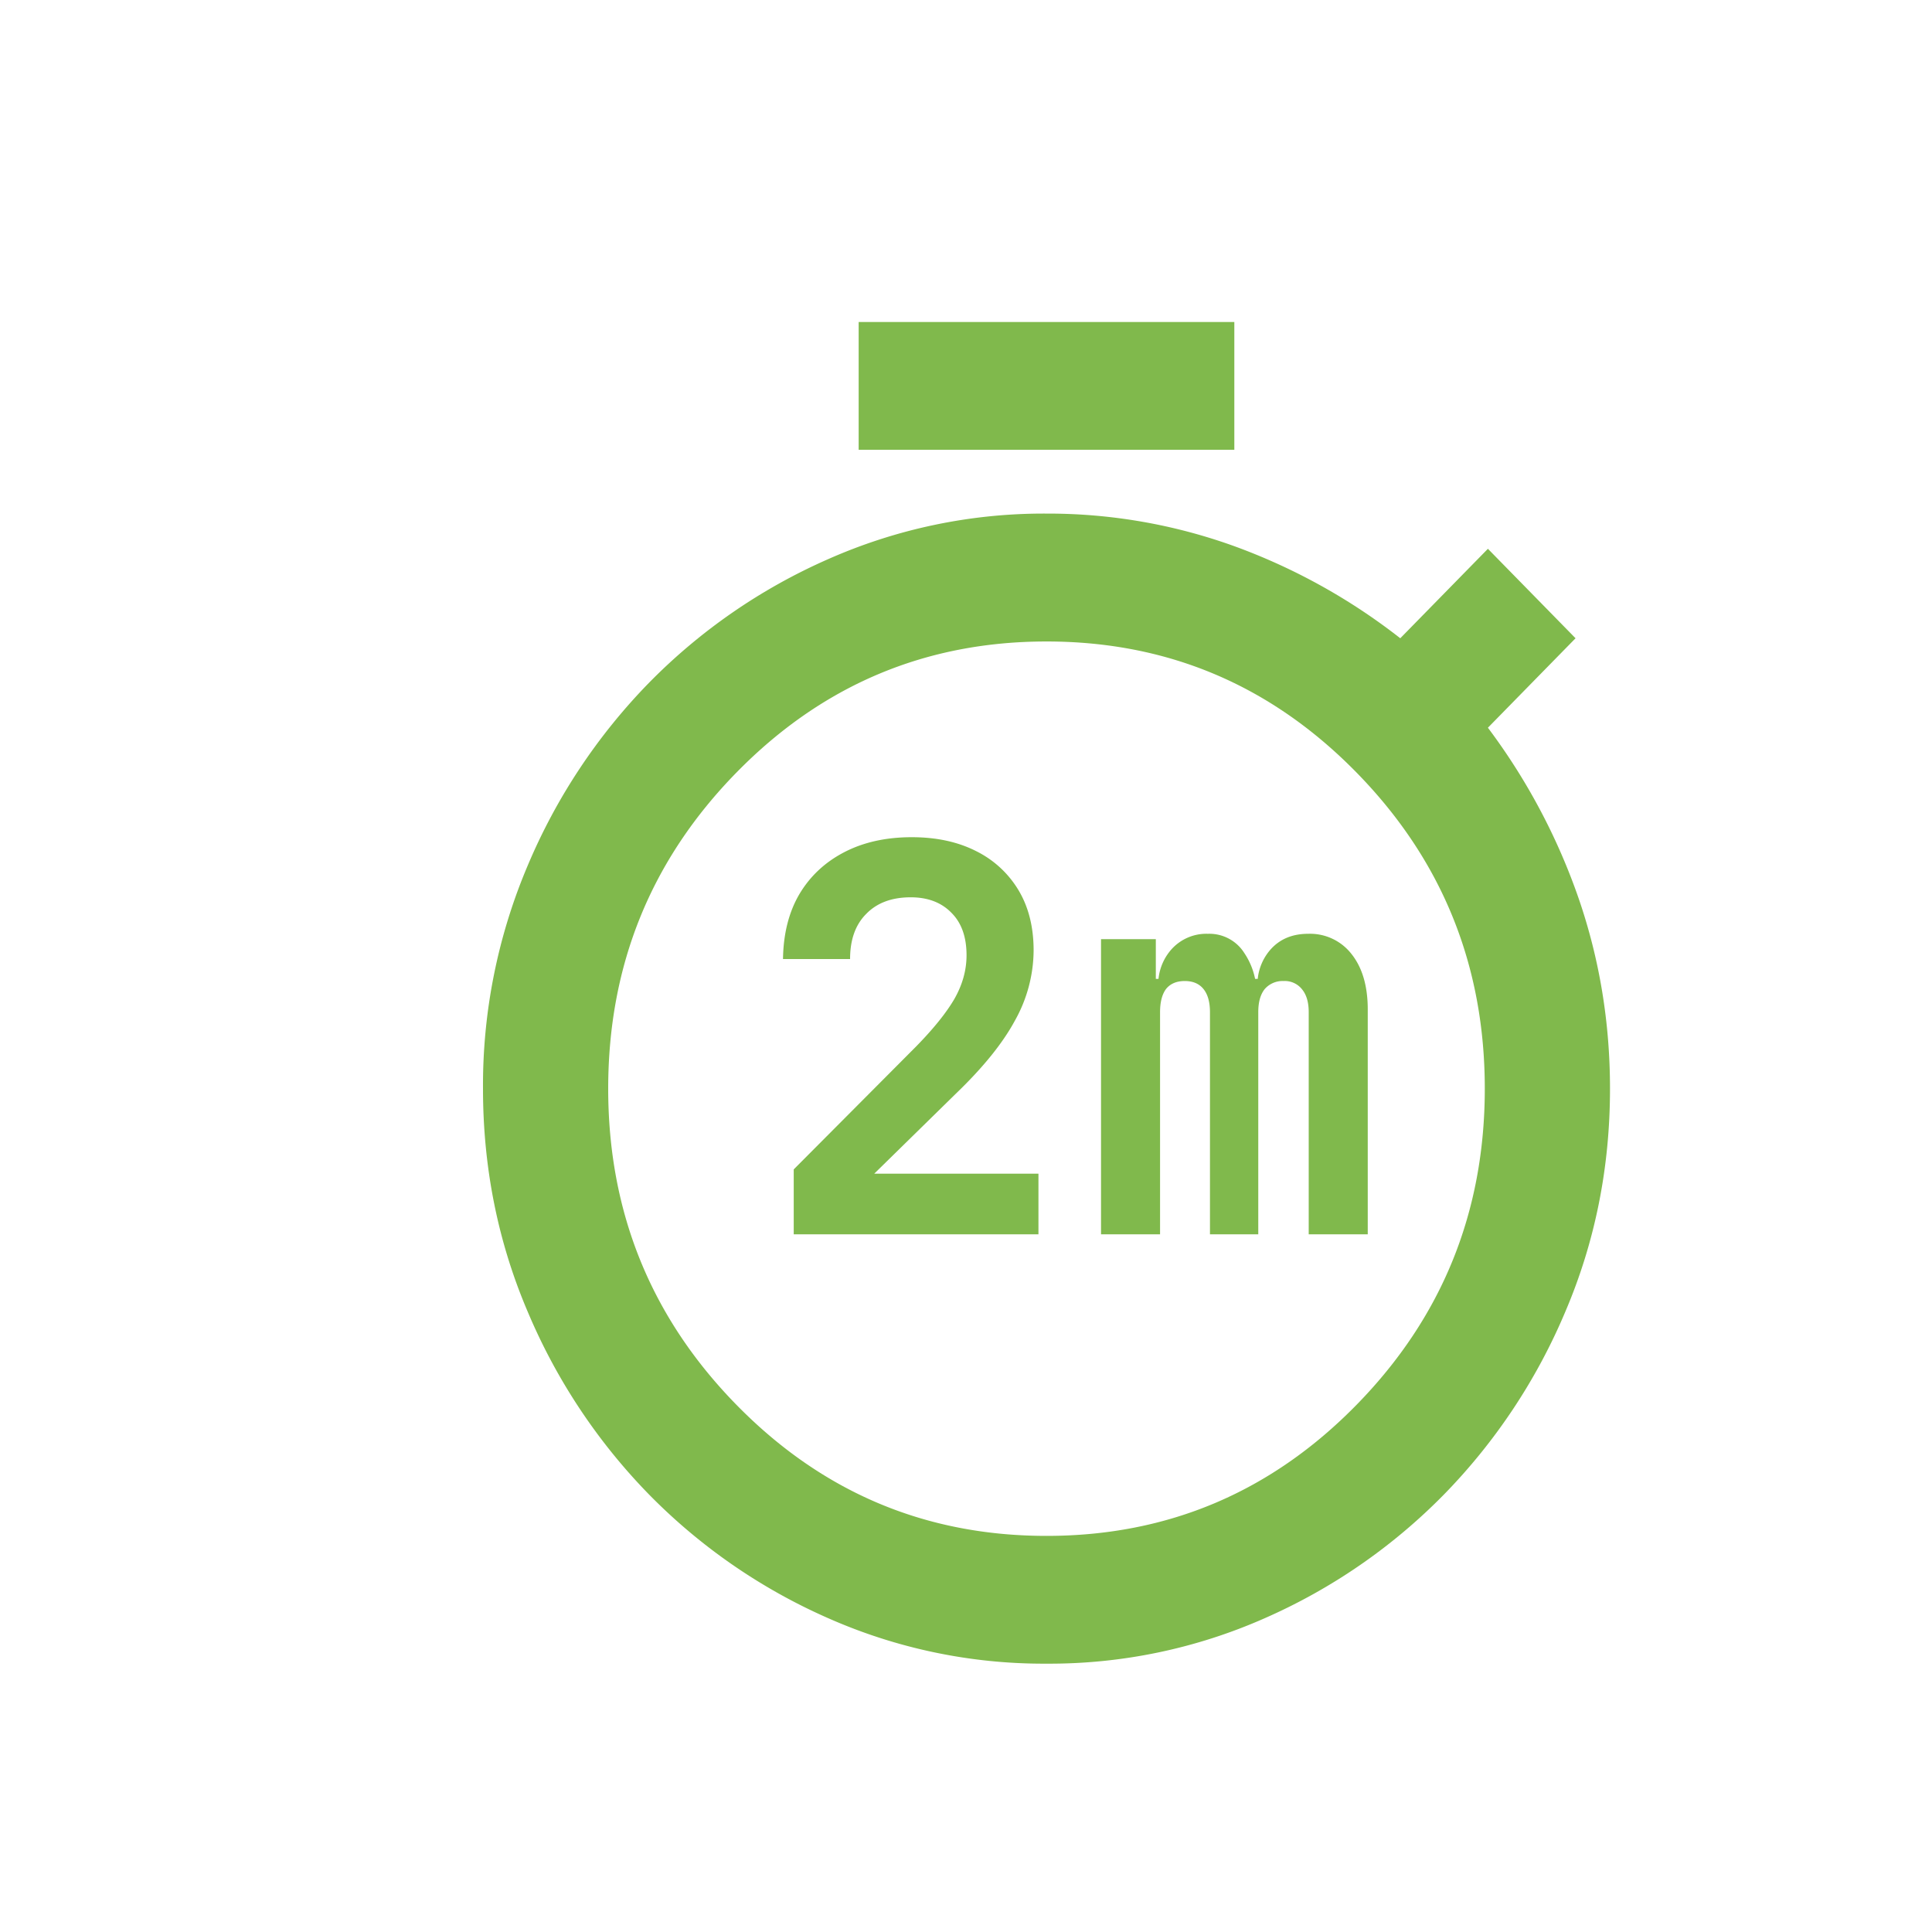 <svg width="36" height="36" fill="none" xmlns="http://www.w3.org/2000/svg"><g filter="url(#a)"><path fill-rule="evenodd" clip-rule="evenodd" d="M15 5v2.381h7V5h-7zm-.569 24.152A9.913 9.913 0 0 0 18.5 30a9.913 9.913 0 0 0 4.069-.848 10.715 10.715 0 0 0 3.34-2.307 10.956 10.956 0 0 0 2.26-3.407c.554-1.3.831-2.684.831-4.152 0-1.23-.194-2.411-.583-3.542a11.652 11.652 0 0 0-1.692-3.184l1.633-1.667-1.633-1.667-1.633 1.667a11.274 11.274 0 0 0-3.121-1.726A10.218 10.218 0 0 0 18.5 8.57a9.913 9.913 0 0 0-4.069.849 10.716 10.716 0 0 0-3.34 2.306 10.957 10.957 0 0 0-2.26 3.408A10.474 10.474 0 0 0 8 19.286c0 1.468.277 2.852.831 4.151a10.957 10.957 0 0 0 2.26 3.408 10.715 10.715 0 0 0 3.34 2.307zm9.844-3.973c-1.594 1.627-3.52 2.44-5.775 2.44-2.256 0-4.18-.813-5.775-2.44-1.594-1.627-2.392-3.592-2.392-5.893 0-2.302.798-4.266 2.392-5.893 1.594-1.627 3.52-2.44 5.775-2.44 2.256 0 4.18.813 5.775 2.44 1.594 1.627 2.392 3.591 2.392 5.893 0 2.301-.798 4.266-2.392 5.893zM13.79 20.79V22h4.56v-1.13h-3.06l1.52-1.49c.507-.487.873-.94 1.1-1.36a2.7 2.7 0 0 0 .35-1.31c0-.433-.093-.807-.28-1.12a1.903 1.903 0 0 0-.79-.73c-.34-.173-.74-.26-1.2-.26-.48 0-.9.093-1.26.28-.36.187-.64.45-.84.79-.193.333-.293.733-.3 1.2h1.25c0-.36.1-.64.3-.84.2-.207.477-.31.83-.31.32 0 .573.097.76.29.187.187.28.45.28.79 0 .28-.077.553-.23.82-.153.26-.39.553-.71.88l-2.28 2.29zm5.726-4.29V22h1.1v-4.14c0-.187.037-.33.11-.43.08-.1.197-.15.35-.15.153 0 .27.05.35.15.08.1.12.243.12.43V22h.9v-4.14c0-.187.04-.33.12-.43a.44.44 0 0 1 .35-.15.41.41 0 0 1 .35.16c.08.1.12.24.12.42V22h1.1v-4.19c0-.433-.1-.777-.3-1.03a.978.978 0 0 0-.81-.38c-.287 0-.517.093-.69.28a.977.977 0 0 0-.25.56h-.049a1.337 1.337 0 0 0-.2-.48.77.77 0 0 0-.68-.36.873.873 0 0 0-.67.28.977.977 0 0 0-.25.56h-.05v-.74h-1.02z" fill="#80B94C"/></g><defs><filter id="a" x="8" y="5" width="22" height="26" filterUnits="userSpaceOnUse" color-interpolation-filters="sRGB"><feFlood flood-opacity="0" result="BackgroundImageFix"/><feColorMatrix in="SourceAlpha" values="0 0 0 0 0 0 0 0 0 0 0 0 0 0 0 0 0 0 127 0" result="hardAlpha"/><feOffset dx="1" dy="1"/><feComposite in2="hardAlpha" operator="out"/><feColorMatrix values="0 0 0 0 0.643 0 0 0 0 0.843 0 0 0 0 0.463 0 0 0 0.3 0"/><feBlend in2="BackgroundImageFix" result="effect1_dropShadow_1645_140"/><feBlend in="SourceGraphic" in2="effect1_dropShadow_1645_140" result="shape"/></filter></defs></svg>